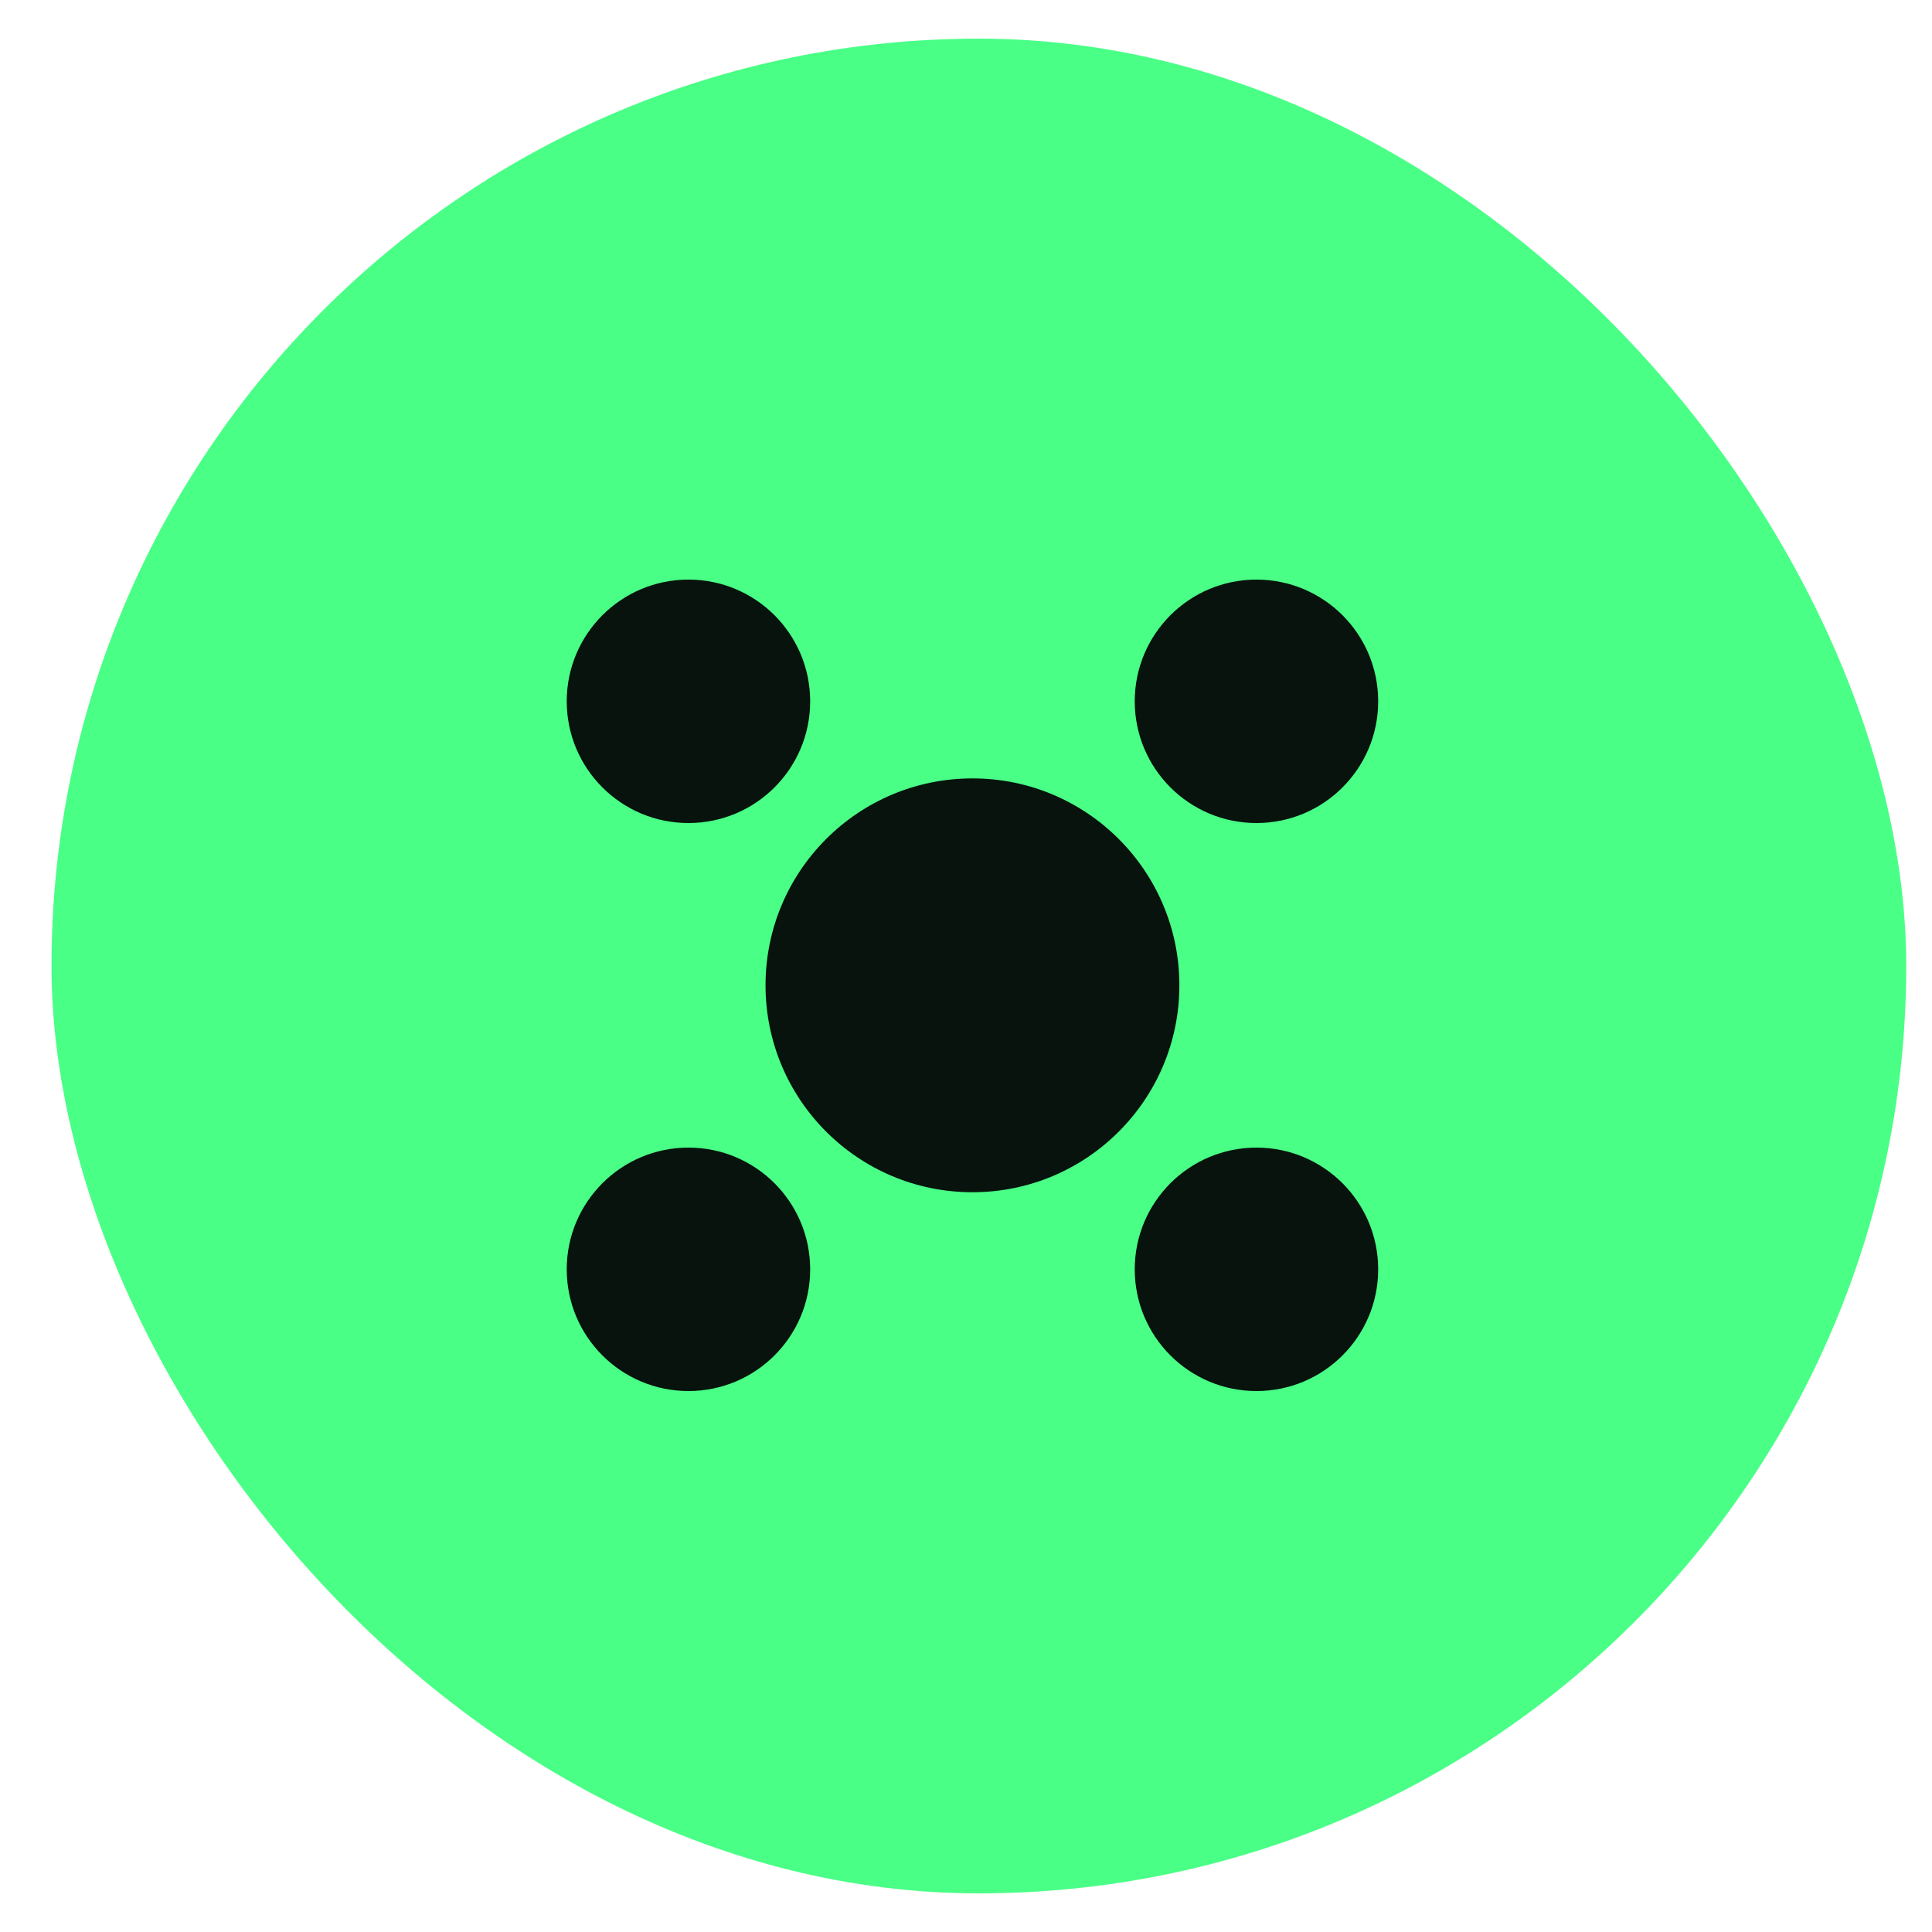 <svg width="50" height="50" viewBox="0 0 50 50" fill="none" xmlns="http://www.w3.org/2000/svg">
<rect x="1.333" y="1" width="48" height="48" rx="24" fill="#49FF86"/>
<path d="M35.667 18.15C35.667 19.89 34.257 21.3 32.517 21.3C30.777 21.3 29.367 19.89 29.367 18.15C29.367 16.41 30.777 15 32.517 15C34.257 15 35.667 16.41 35.667 18.15Z" fill="#07130C"/>
<path d="M35.667 32.85C35.667 34.59 34.257 36 32.517 36C30.777 36 29.367 34.59 29.367 32.85C29.367 31.11 30.777 29.7 32.517 29.7C34.257 29.7 35.667 31.11 35.667 32.85Z" fill="#07130C"/>
<path d="M30.522 25.5C30.522 28.457 28.125 30.855 25.167 30.855C22.209 30.855 19.812 28.457 19.812 25.5C19.812 22.543 22.209 20.145 25.167 20.145C28.125 20.145 30.522 22.543 30.522 25.5Z" fill="#07130C"/>
<path d="M20.967 18.15C20.967 19.89 19.557 21.3 17.817 21.3C16.077 21.3 14.667 19.89 14.667 18.15C14.667 16.41 16.077 15 17.817 15C19.557 15 20.967 16.41 20.967 18.15Z" fill="#07130C"/>
<path d="M20.967 32.85C20.967 34.59 19.557 36 17.817 36C16.077 36 14.667 34.59 14.667 32.85C14.667 31.11 16.077 29.7 17.817 29.7C19.557 29.7 20.967 31.11 20.967 32.85Z" fill="#07130C"/>
</svg>
